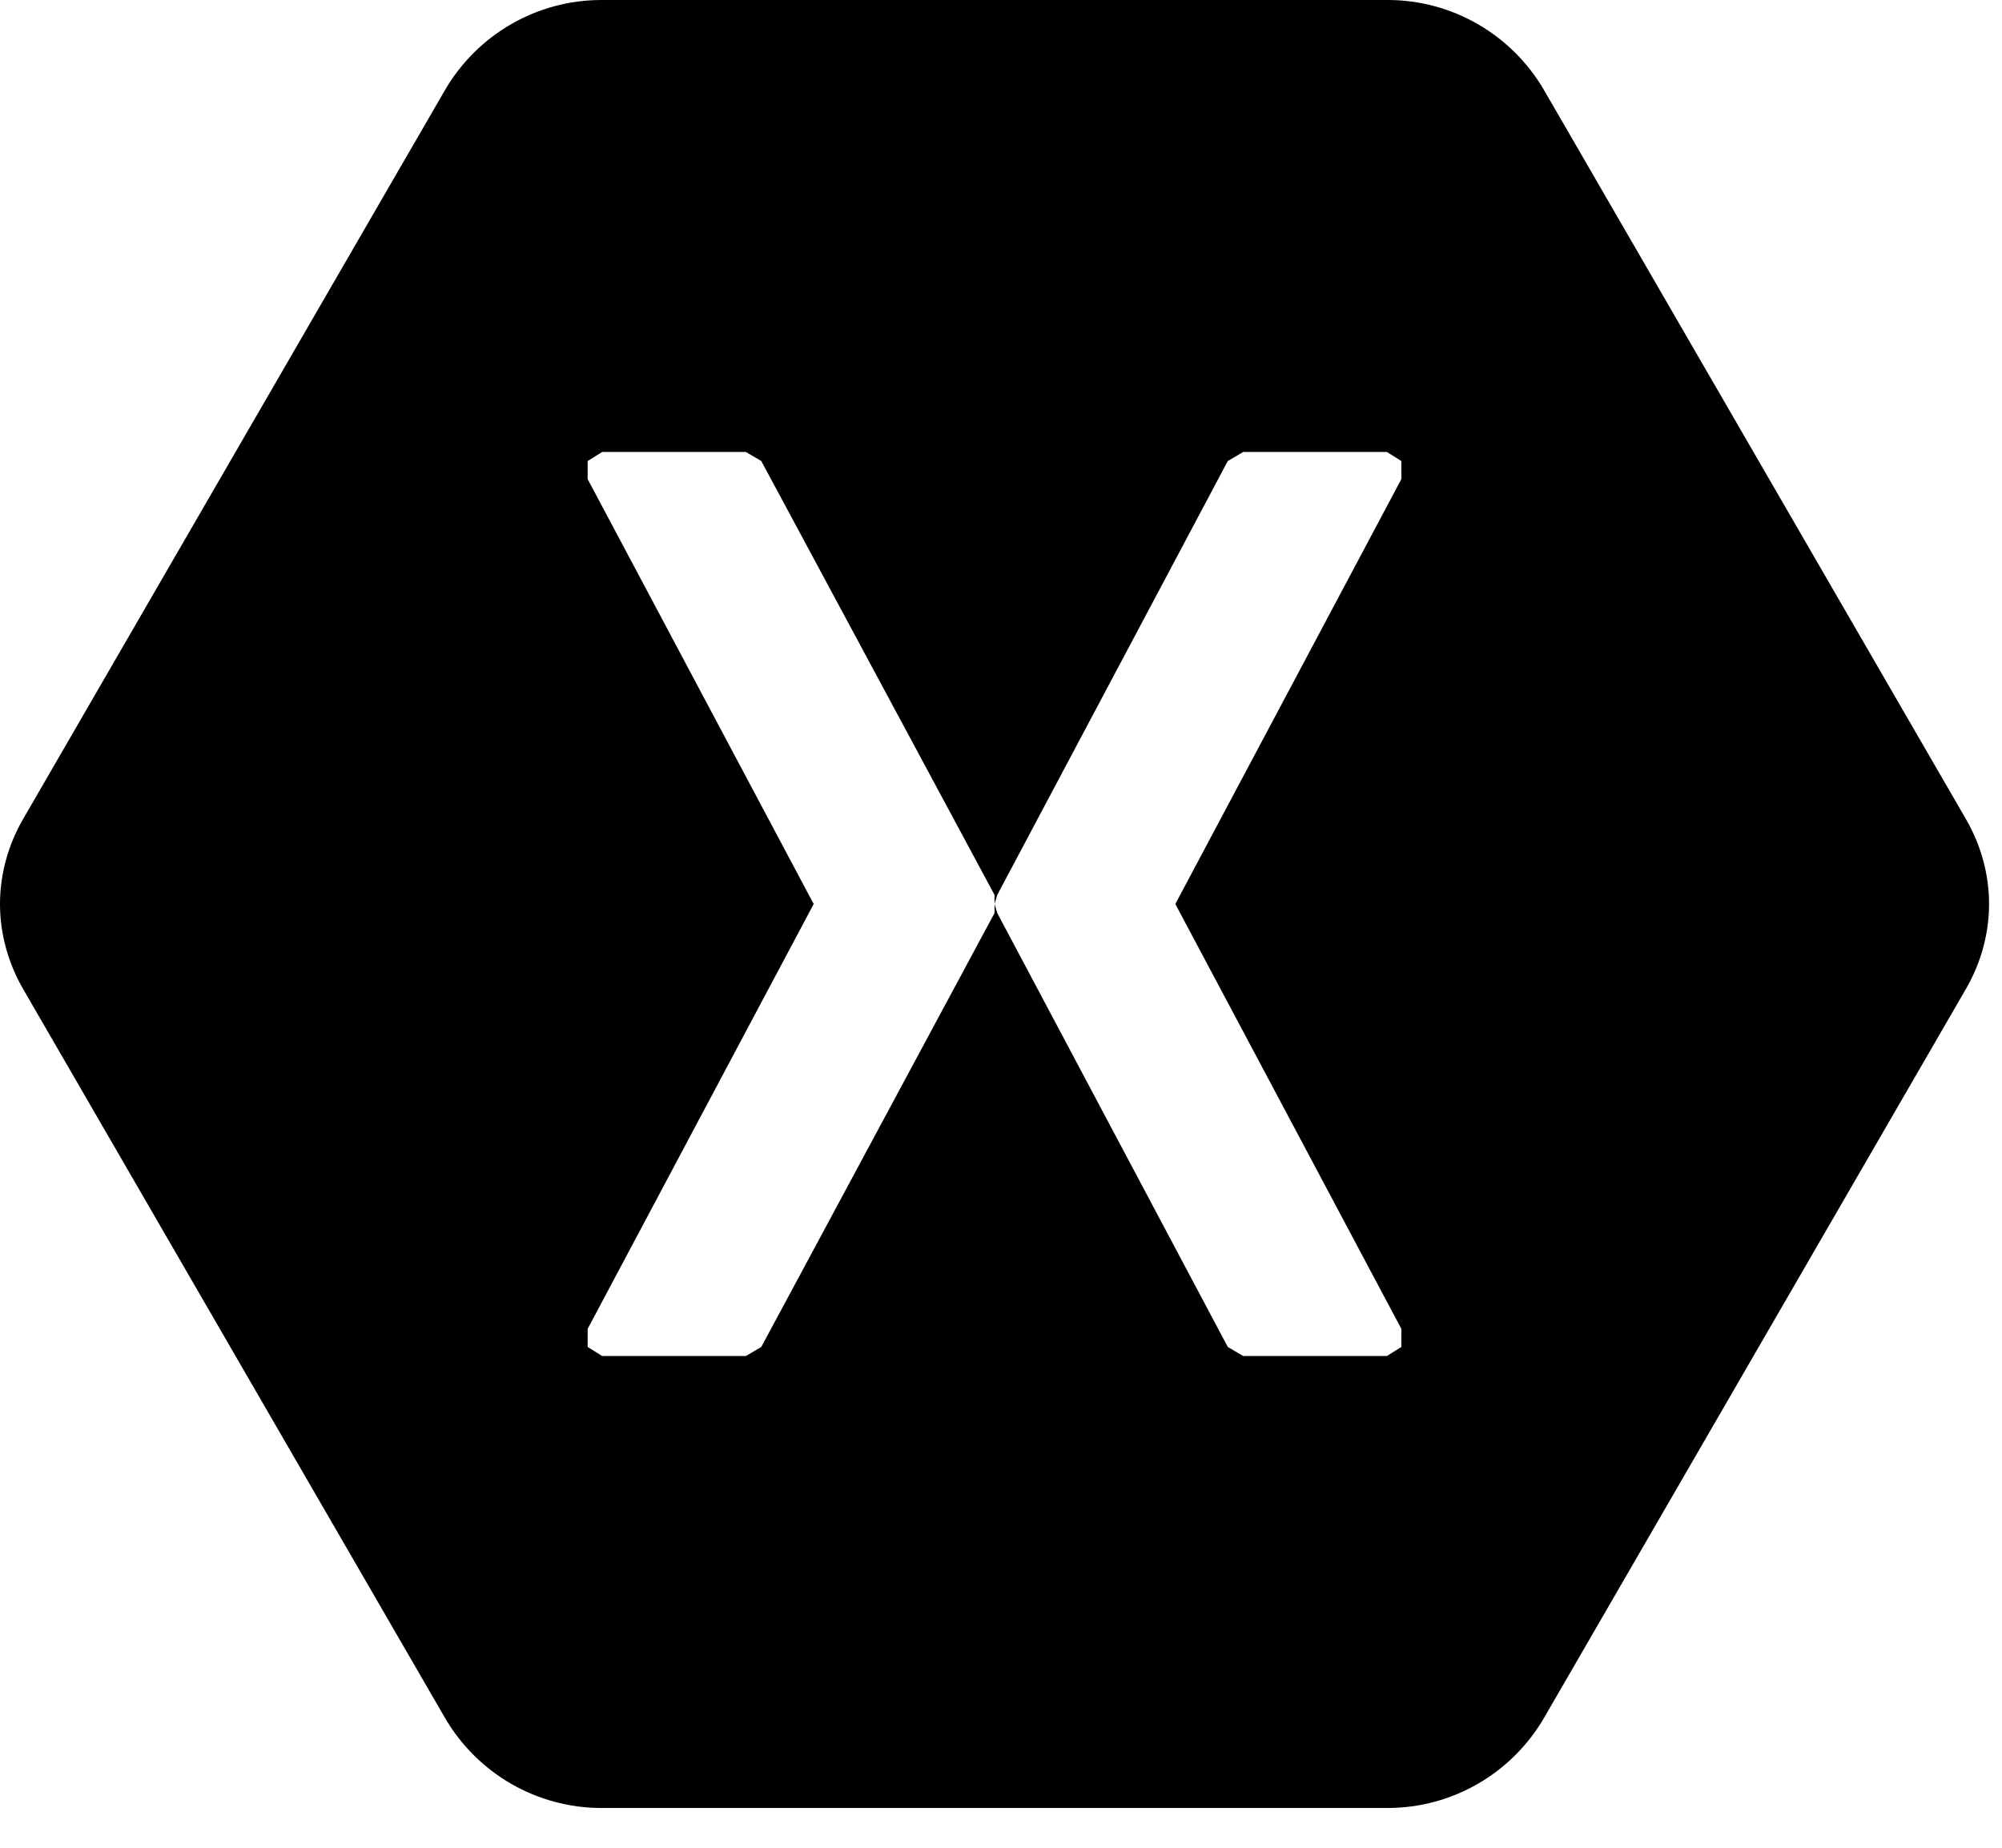 <?xml version="1.0" encoding="UTF-8"?>
<svg width="39px" height="36px" viewBox="0 0 39 36" version="1.1" xmlns="http://www.w3.org/2000/svg" xmlns:xlink="http://www.w3.org/1999/xlink">
    <title>7BCEB10B-D5AF-4C84-B6CA-4DDD44D66B9E</title>
    <g id="Page-1" stroke="none" stroke-width="1" fill="none" fill-rule="evenodd">
        <g id="Homepage" transform="translate(-483, -6713)" fill="#000000" fill-rule="nonzero">
            <g id="What-We-Do" transform="translate(251, 6156)">
                <g id="1" transform="translate(0, 327)">
                    <g id="svg24" transform="translate(232, 230)">
                        <path d="M38.307,15.975 C38.589,16.468 38.748,17.031 38.748,17.613 C38.748,18.194 38.589,18.757 38.307,19.251 L30.082,33.464 C29.448,34.556 28.286,35.225 27.035,35.225 L11.712,35.225 C10.462,35.225 9.299,34.556 8.665,33.464 L0.44,19.251 C0.159,18.757 0,18.194 0,17.613 C0,17.031 0.159,16.468 0.44,15.975 L8.665,1.761 C9.299,0.669 10.462,-7.77156117e-16 11.712,-7.77156117e-16 L27.035,-7.77156117e-16 C28.286,-7.77156117e-16 29.448,0.669 30.082,1.761 L38.307,15.975 Z M19.374,17.613 L19.374,17.436 L14.83,8.982 L14.53,8.806 L11.73,8.806 L11.448,8.982 L11.448,9.335 L15.851,17.613 L11.448,25.89 L11.448,26.243 L11.73,26.419 L14.53,26.419 L14.83,26.243 L19.374,17.789 L19.374,17.613 L19.427,17.789 L23.918,26.243 L24.217,26.419 L27.018,26.419 L27.299,26.243 L27.299,25.89 L22.896,17.613 L27.299,9.335 L27.299,8.982 L27.018,8.806 L24.217,8.806 L23.918,8.982 L19.427,17.436 L19.374,17.613 Z" id="Shape"></path>
                    </g>
                </g>
            </g>
        </g>
    </g>
</svg>